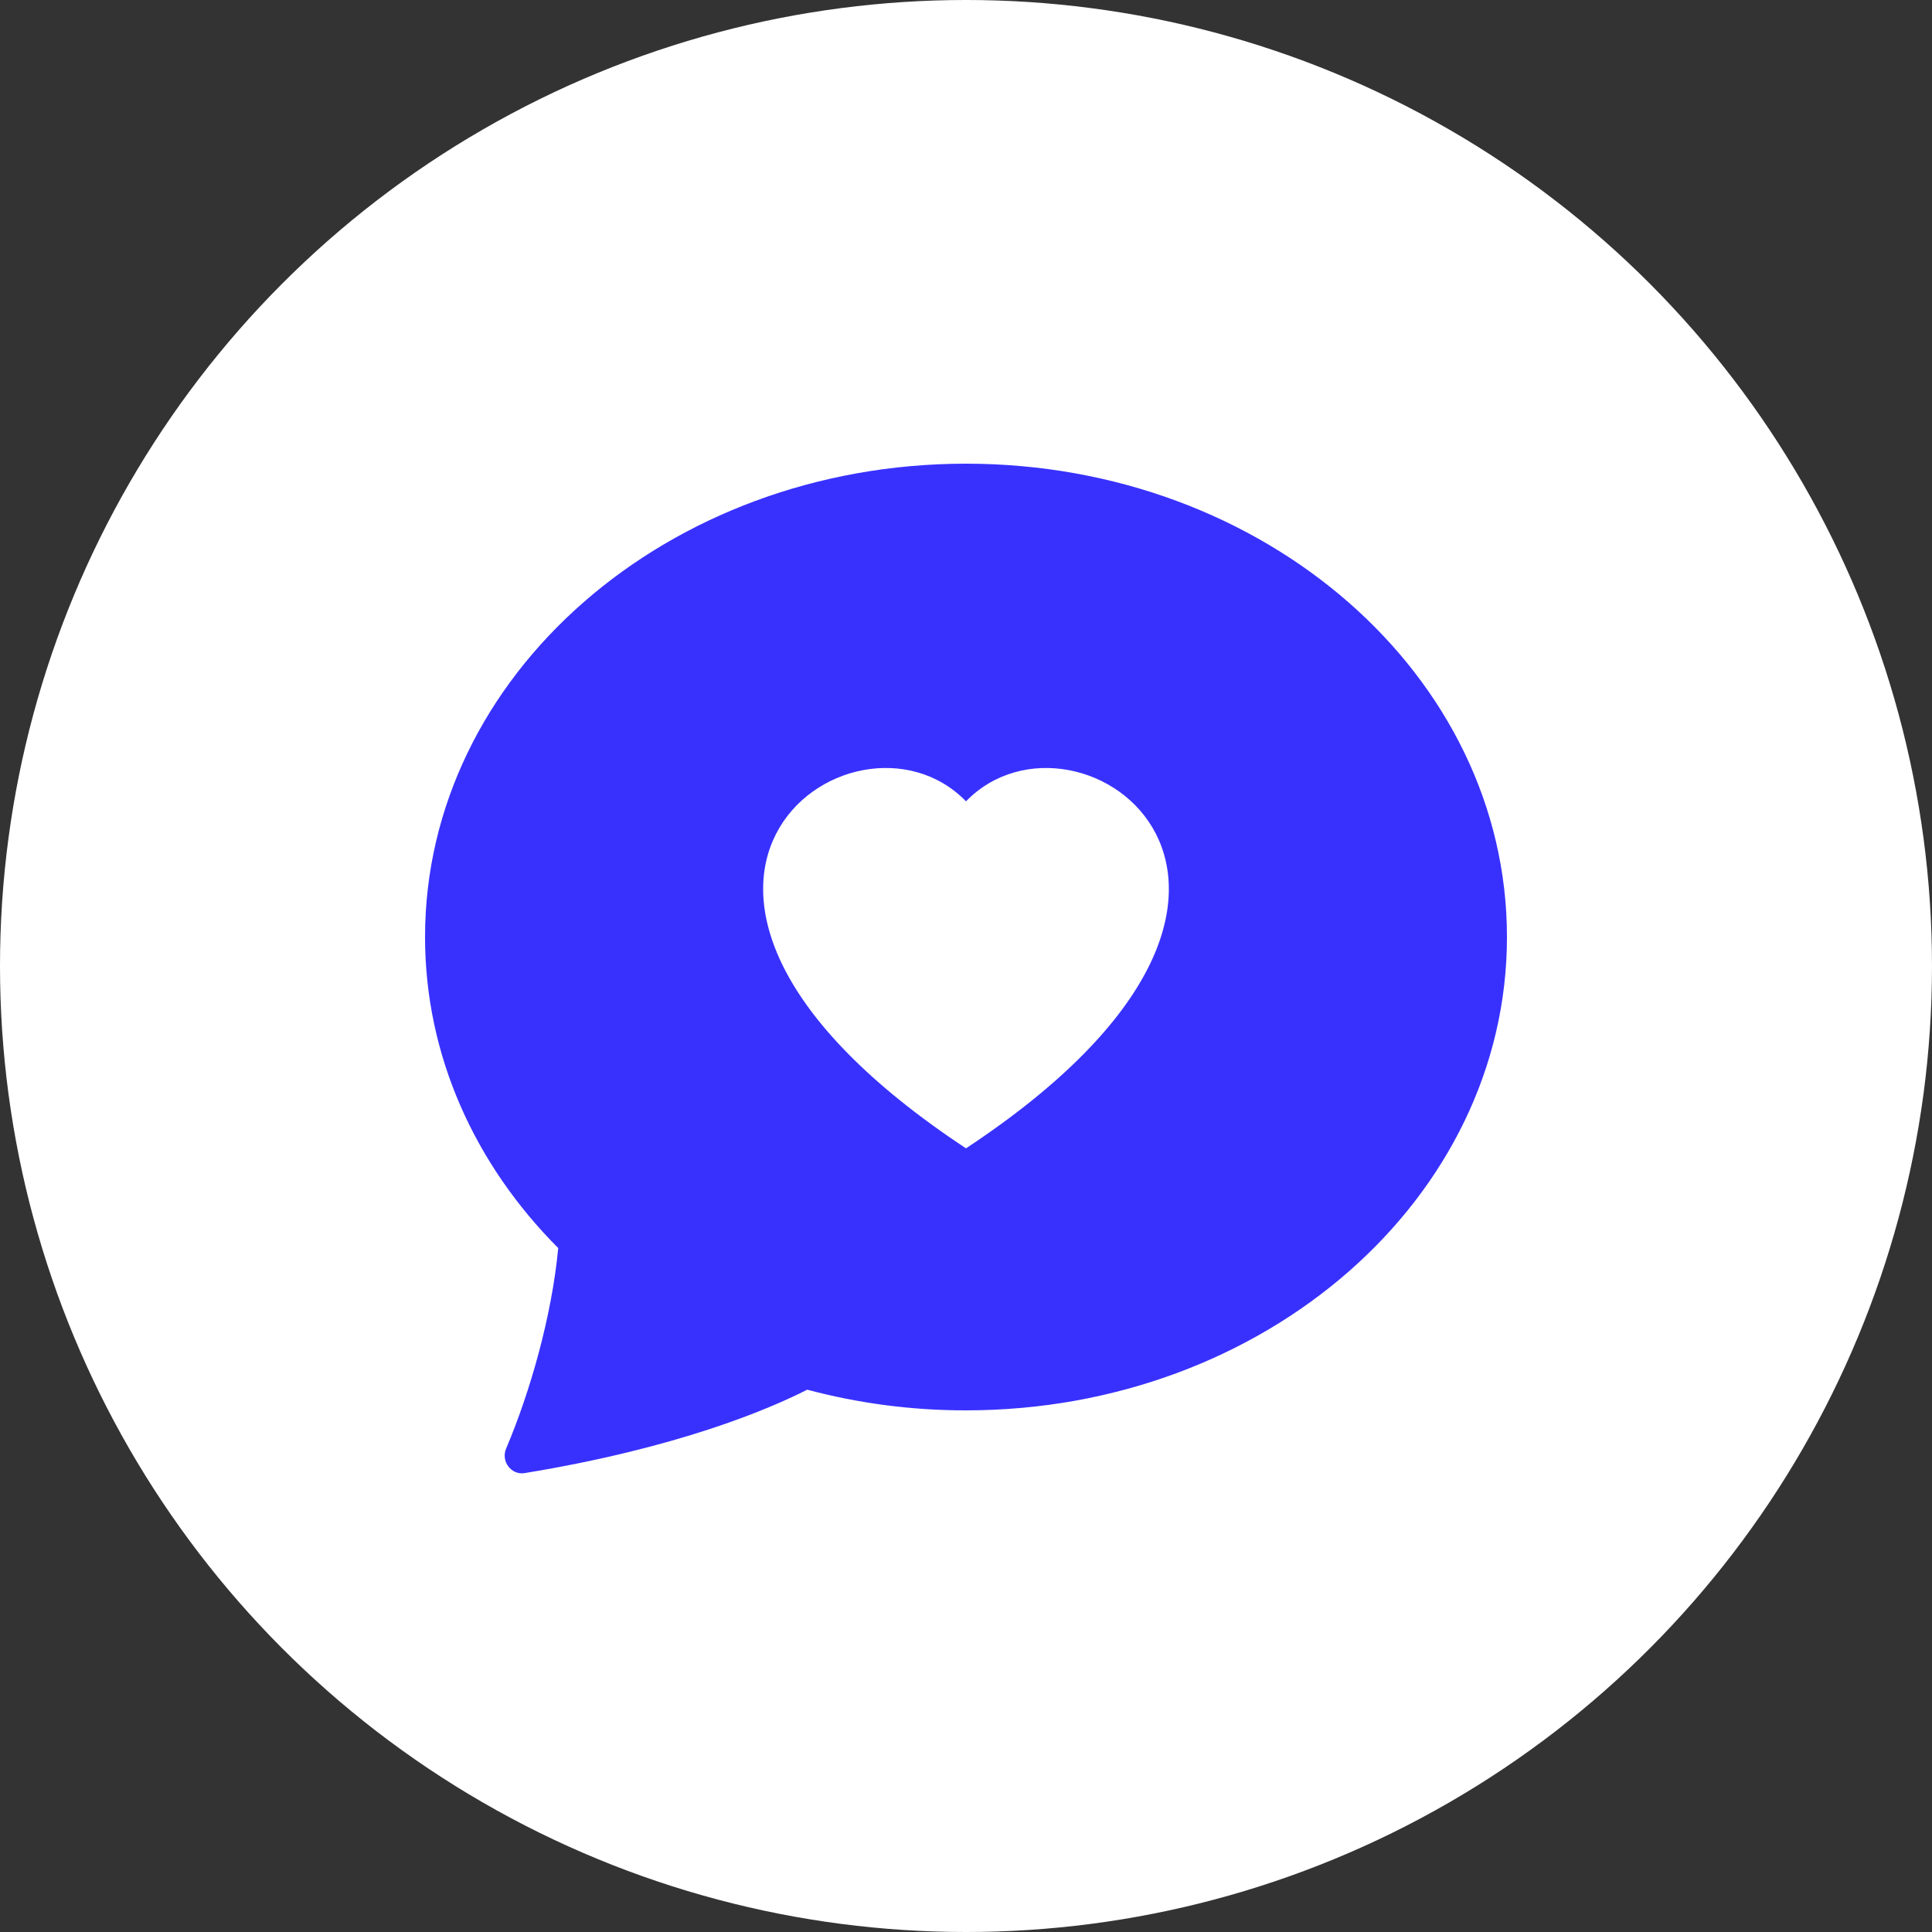 <?xml version="1.0" encoding="UTF-8"?> <svg xmlns="http://www.w3.org/2000/svg" width="50" height="50" viewBox="0 0 50 50" fill="none"><rect x="0" y="0" width="50" height="50" fill="#333333" stroke="none"/> <circle cx="25" cy="25" r="25" fill="white"></circle> <path d="M25 36.5C32.731 36.5 39 31.015 39 24.25C39 17.485 32.731 12 25 12C17.268 12 11 17.485 11 24.25C11 27.33 12.3 30.148 14.447 32.3C14.278 34.078 13.718 36.028 13.098 37.49C12.96 37.816 13.228 38.18 13.576 38.124C17.524 37.477 19.871 36.483 20.891 35.965C22.231 36.322 23.613 36.502 25 36.5ZM25 20.738C27.912 17.744 35.194 22.983 25 29.719C14.806 22.981 22.088 17.744 25 20.738Z" fill="#3831FE"></path> </svg> 